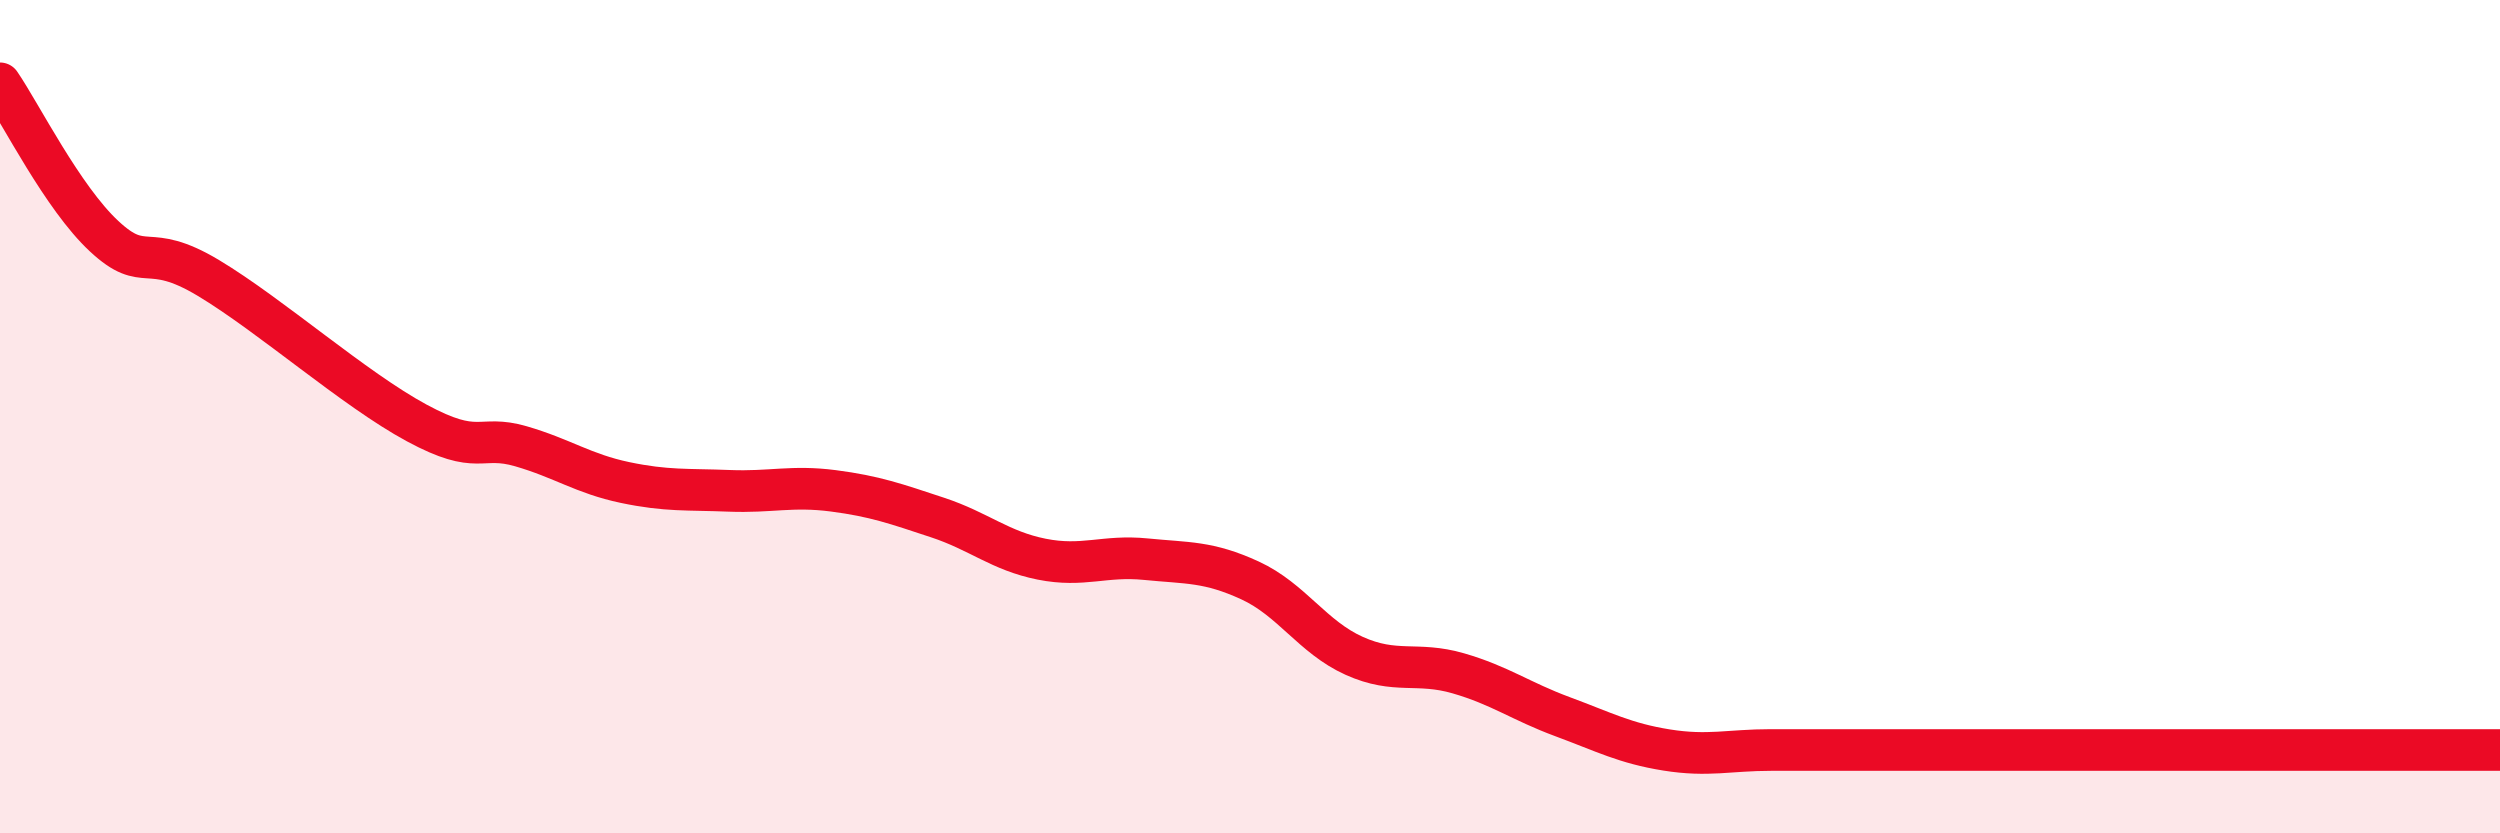
    <svg width="60" height="20" viewBox="0 0 60 20" xmlns="http://www.w3.org/2000/svg">
      <path
        d="M 0,2 C 0.5,2.73 1.5,4.74 2.5,5.67 C 3.5,6.6 3.5,5.77 5,6.67 C 6.5,7.57 8.5,9.34 10,10.15 C 11.5,10.96 11.5,10.42 12.5,10.71 C 13.5,11 14,11.37 15,11.58 C 16,11.79 16.5,11.74 17.5,11.78 C 18.5,11.82 19,11.65 20,11.78 C 21,11.91 21.5,12.09 22.5,12.42 C 23.5,12.75 24,13.22 25,13.42 C 26,13.62 26.5,13.32 27.5,13.42 C 28.5,13.52 29,13.47 30,13.93 C 31,14.39 31.5,15.29 32.5,15.74 C 33.5,16.19 34,15.87 35,16.16 C 36,16.45 36.5,16.83 37.5,17.2 C 38.5,17.57 39,17.84 40,18 C 41,18.16 41.5,18 42.5,18 C 43.5,18 44,18 45,18 C 46,18 46.5,18 47.5,18 C 48.5,18 49,18 50,18 C 51,18 51.5,18 52.5,18 C 53.5,18 54,18 55,18 C 56,18 56.5,18 57.5,18 C 58.5,18 59.5,18 60,18L60 20L0 20Z"
        fill="#EB0A25"
        opacity="0.1"
        stroke-linecap="round"
        stroke-linejoin="round"
      />
      <path
        d="M 0,2 C 0.5,2.73 1.5,4.74 2.5,5.67 C 3.5,6.6 3.5,5.77 5,6.67 C 6.5,7.57 8.5,9.34 10,10.15 C 11.5,10.96 11.5,10.42 12.5,10.71 C 13.5,11 14,11.37 15,11.58 C 16,11.79 16.5,11.74 17.5,11.78 C 18.5,11.82 19,11.65 20,11.78 C 21,11.91 21.5,12.09 22.5,12.42 C 23.5,12.75 24,13.22 25,13.42 C 26,13.62 26.5,13.32 27.5,13.42 C 28.5,13.52 29,13.47 30,13.93 C 31,14.39 31.5,15.29 32.5,15.74 C 33.5,16.19 34,15.87 35,16.16 C 36,16.45 36.5,16.83 37.5,17.2 C 38.5,17.57 39,17.84 40,18 C 41,18.16 41.5,18 42.5,18 C 43.5,18 44,18 45,18 C 46,18 46.5,18 47.5,18 C 48.5,18 49,18 50,18 C 51,18 51.5,18 52.5,18 C 53.5,18 54,18 55,18 C 56,18 56.5,18 57.5,18 C 58.5,18 59.5,18 60,18"
        stroke="#EB0A25"
        stroke-width="1"
        fill="none"
        stroke-linecap="round"
        stroke-linejoin="round"
      />
    </svg>
  